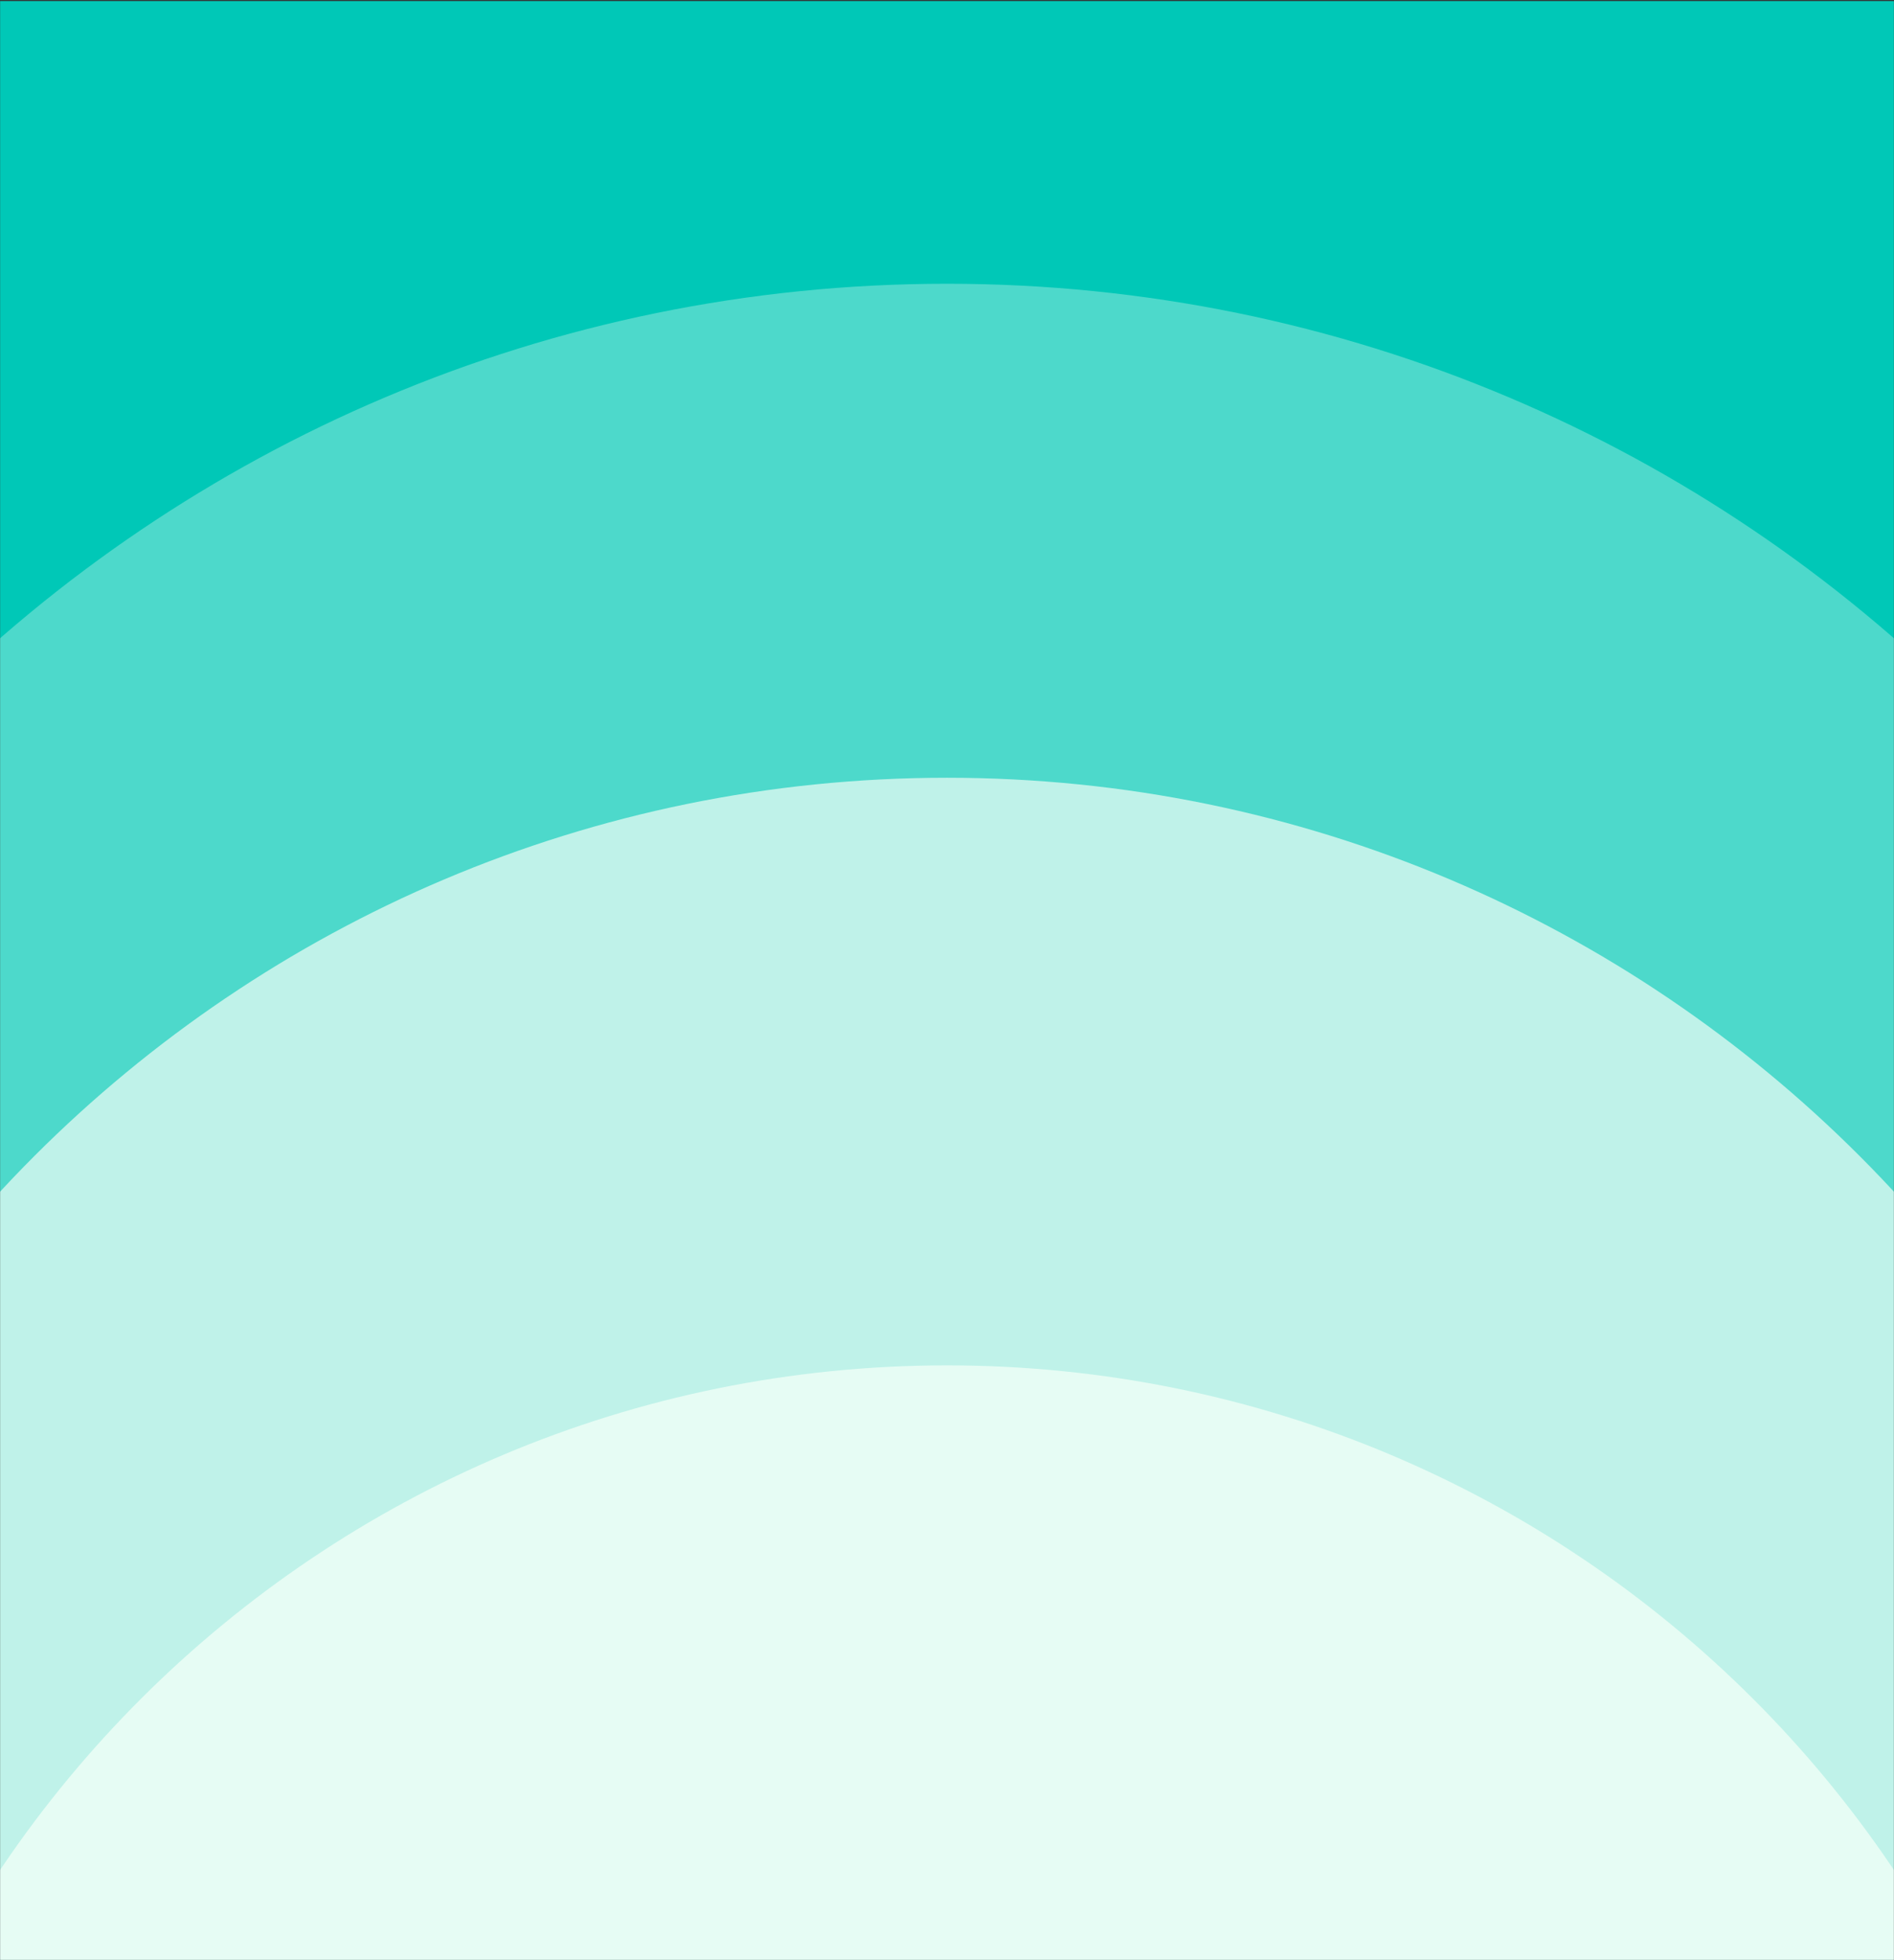 <svg width="1768" height="1829" viewBox="0 0 1768 1829" fill="none" xmlns="http://www.w3.org/2000/svg">
<rect x="0" y="0" width="1768" height="1829" fill="#333333" stroke="none"/>
<g clip-path="url(#clip0_6758_5908)">
<mask id="mask0_6758_5908" style="mask-type:luminance" maskUnits="userSpaceOnUse" x="0" y="0" width="1768" height="2005">
<path d="M1768 0.733H0V2004.47H1768V0.733Z" fill="white"/>
</mask>
<g mask="url(#mask0_6758_5908)">
<path d="M1768 0.733H0V2004.47H1768V0.733Z" fill="#00C8B7"/>
<path d="M883.999 2957.44C1627.56 2957.44 2230.34 2354.67 2230.34 1611.1C2230.34 867.537 1627.56 264.759 883.999 264.759C140.434 264.759 -462.344 867.537 -462.344 1611.1C-462.344 2354.67 140.434 2957.44 883.999 2957.44Z" fill="#4DD9CB"/>
<path d="M884 3134.96C1549.3 3134.96 2088.63 2595.63 2088.63 1930.33C2088.63 1265.03 1549.3 725.701 884 725.701C218.702 725.701 -320.629 1265.03 -320.629 1930.33C-320.629 2595.63 218.702 3134.96 884 3134.96Z" fill="#BFF2E9"/>
<path d="M884 3392.71C1471.03 3392.71 1946.9 2918.42 1946.9 2333.35C1946.9 1748.28 1471.03 1273.99 884 1273.99C296.974 1273.99 -178.905 1748.28 -178.905 2333.35C-178.905 2918.42 296.974 3392.71 884 3392.71Z" fill="#E6FCF4"/>
</g>
</g>
<defs>
<clipPath id="clip0_6758_5908">
<rect width="1768" height="1828" fill="white" transform="translate(0 0.733)"/>
</clipPath>
</defs>
</svg>
